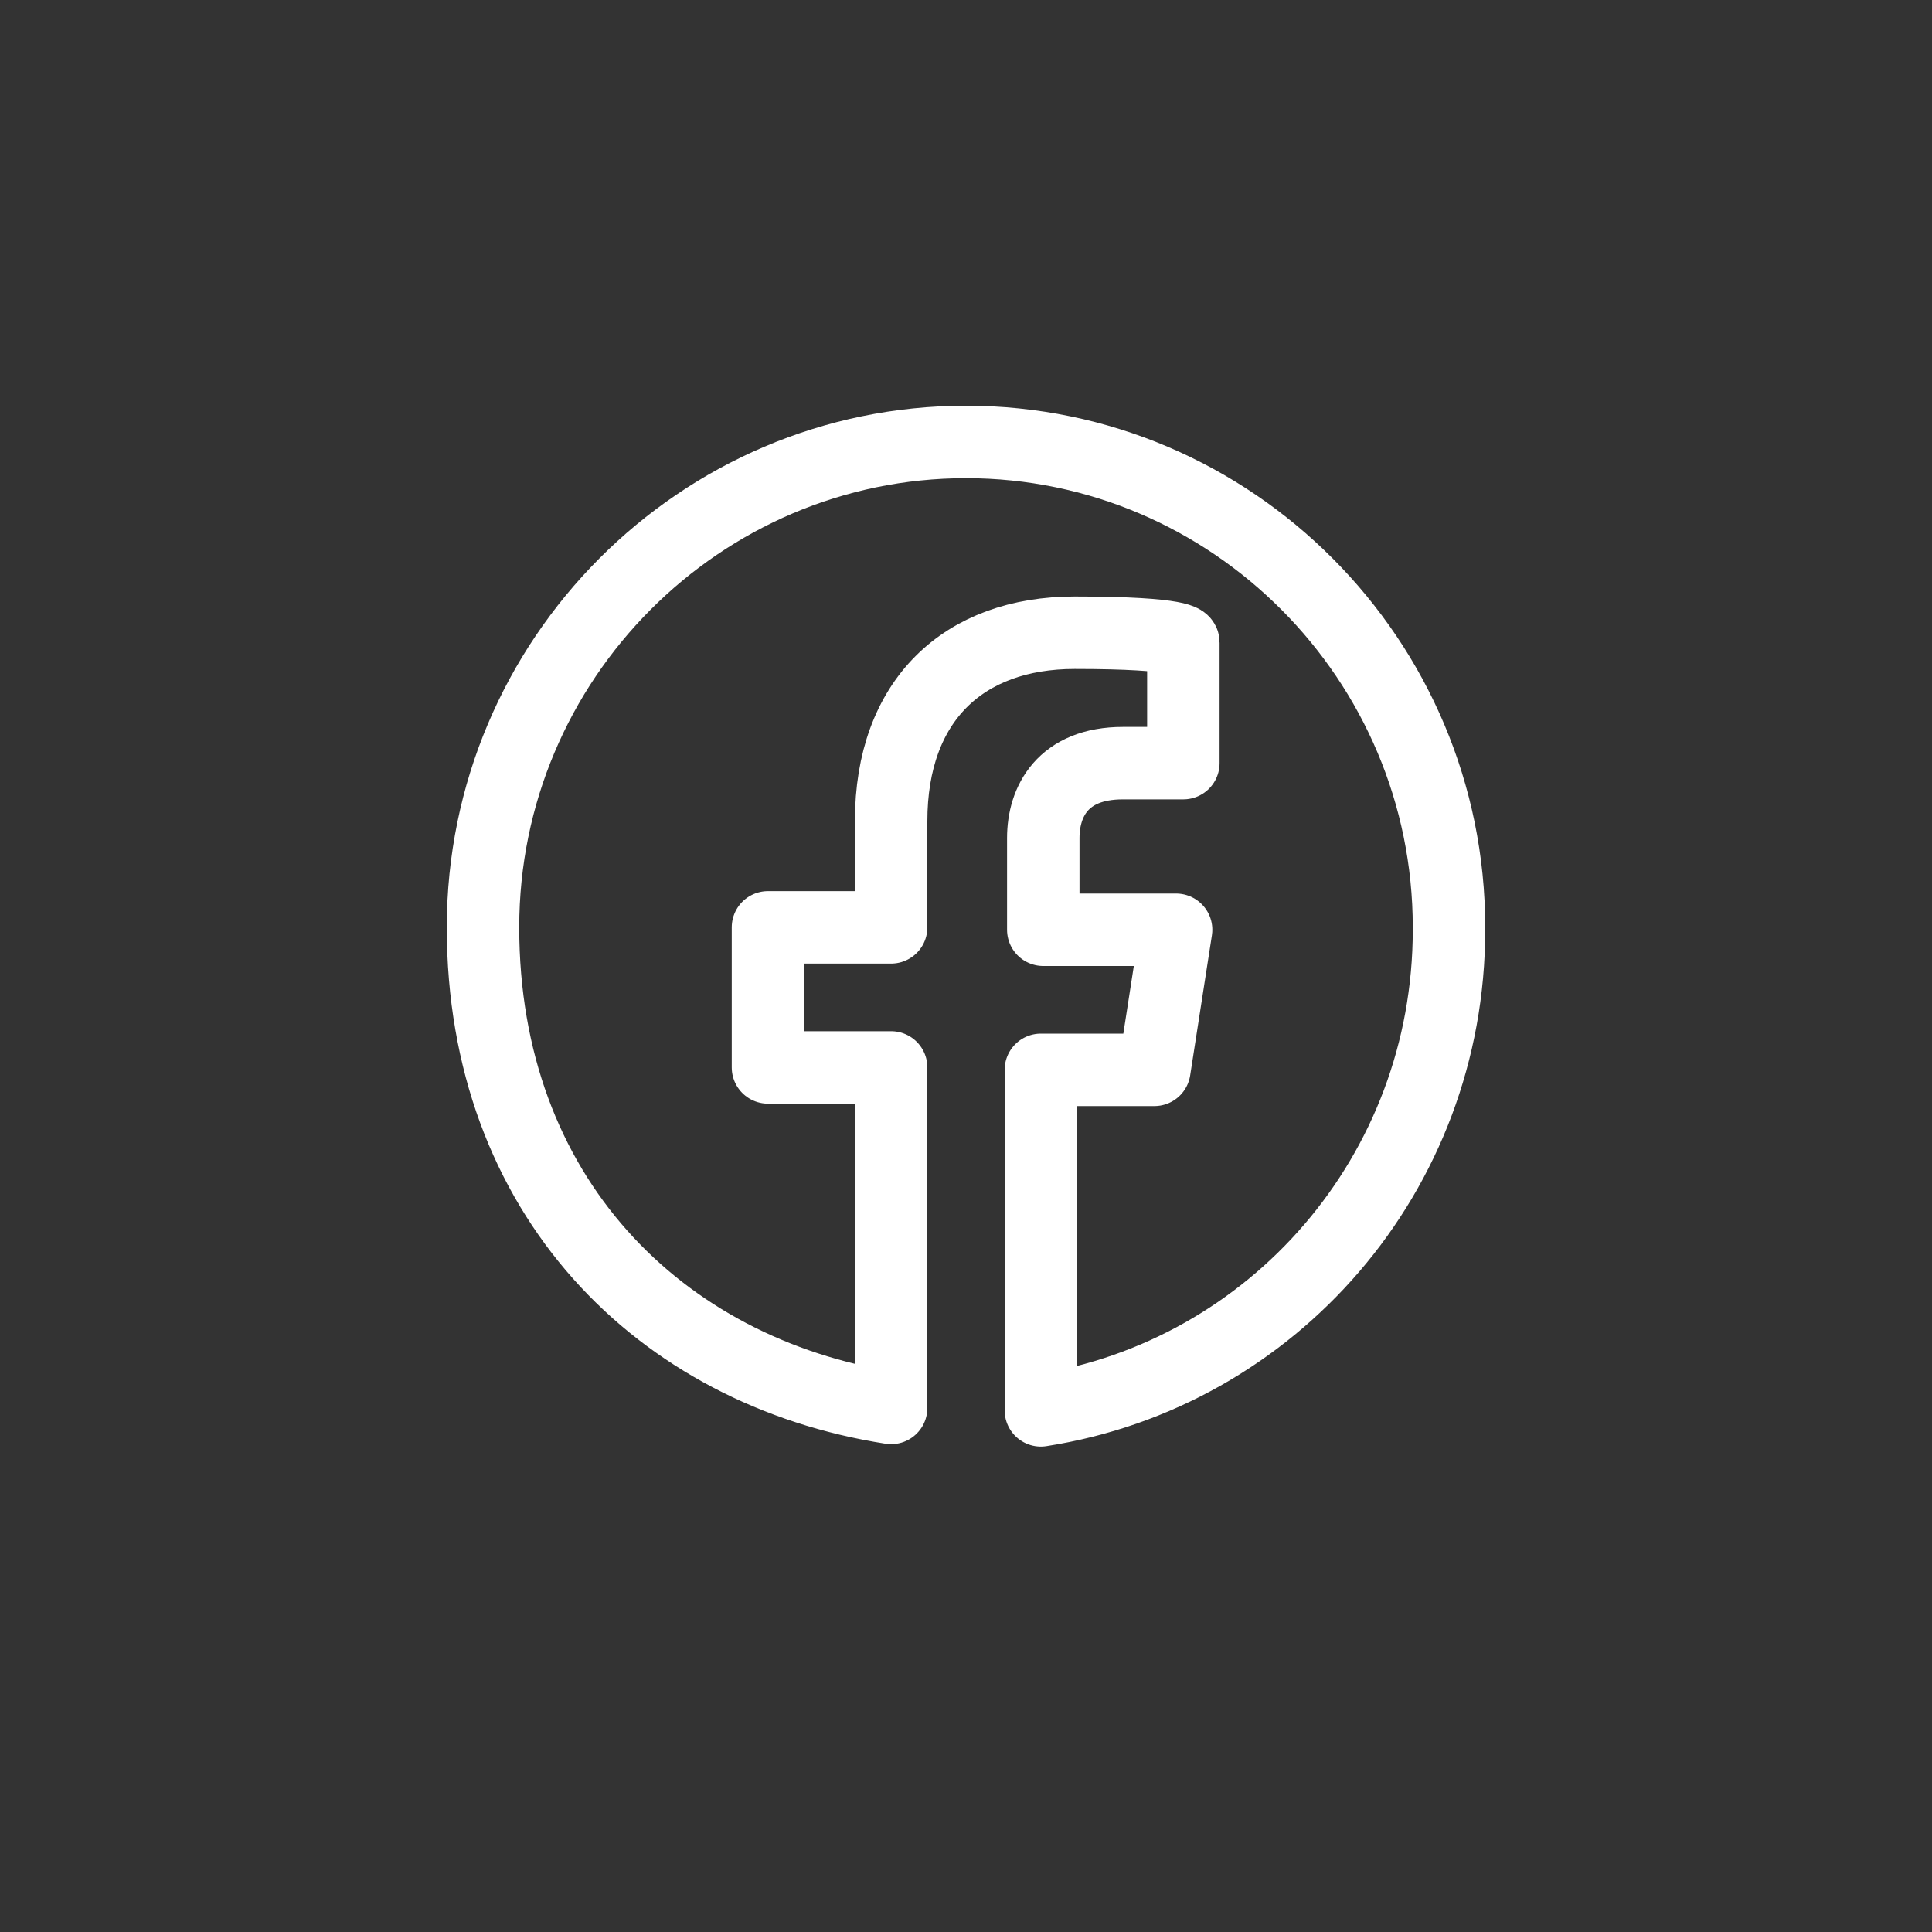 <?xml version="1.0" encoding="UTF-8"?>
<svg xmlns="http://www.w3.org/2000/svg" version="1.1" viewBox="0 0 80 80">
  <rect x="0" y="0" width="80" height="80" fill="#333333" stroke="none"/>
  <defs>
    <style>
      .cls-1 {
        fill: none;
        stroke: #fff;
        stroke-linejoin: round;
        stroke-width: 3px;
      }
    </style>
  </defs>
  <!-- Generator: Adobe Illustrator 28.7.7, SVG Export Plug-In . SVG Version: 1.2.0 Build 194)  -->
  <g>
    <g id="katman_1">
      <g id="SVGRepo_iconCarrier">
        <path class="cls-1" d="M60,38.4c0-11.1-9-20.1-20-20.1s-20,9-20,20.1,7.3,18.4,16.9,19.9v-14.1h-5.1v-5.8h5.1v-4.4c0-5,3-7.8,7.6-7.8s4.5.4,4.5.4v5h-2.5c-2.5,0-3.3,1.6-3.3,3.1v3.8h5.5l-.9,5.8h-4.7v14.1c9.6-1.5,16.9-9.8,16.9-19.9Z"/>
      </g>
    </g>
  </g>
</svg>